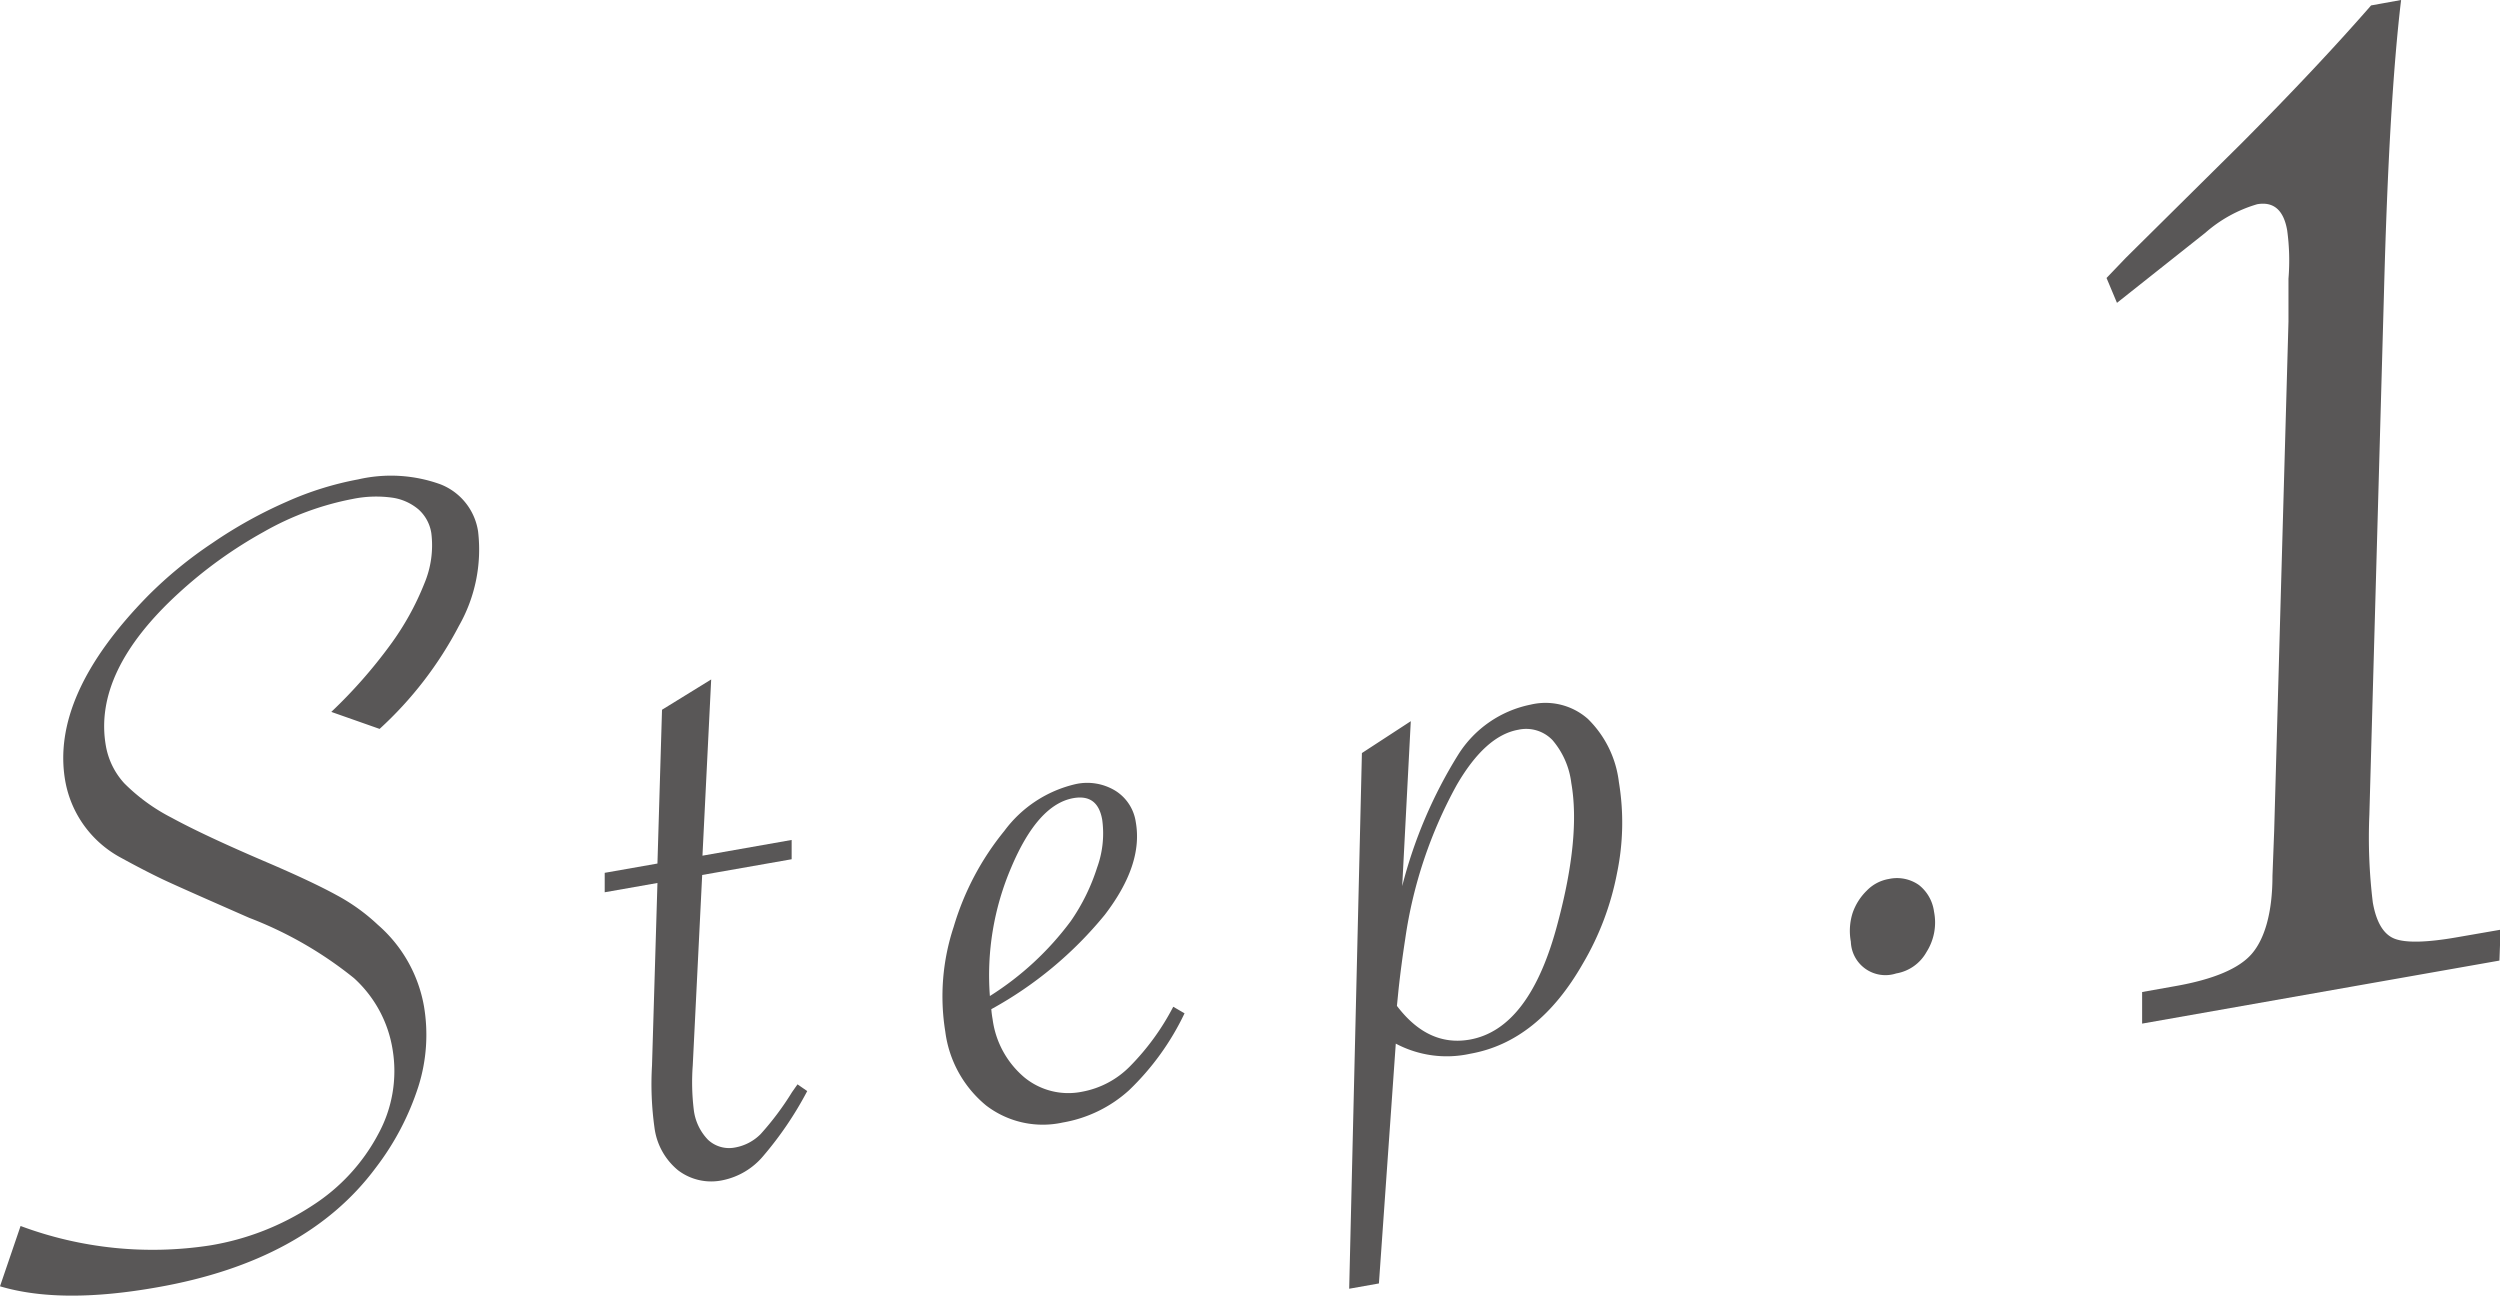 <svg xmlns="http://www.w3.org/2000/svg" viewBox="0 0 174.92 90.66"><defs><style>.cls-1{fill:#595757;}</style></defs><title>アセット 4</title><g id="レイヤー_2" data-name="レイヤー 2"><g id="contents"><path class="cls-1" d="M0,90l1.44-4.22a26.42,26.42,0,0,0,13.25,1.36,18.52,18.52,0,0,0,7.18-2.8,13.39,13.39,0,0,0,4.6-5,9.18,9.18,0,0,0,1-5.9,8.56,8.56,0,0,0-2.7-5,27.1,27.1,0,0,0-7.33-4.22c-3.35-1.47-5.4-2.38-6.13-2.73s-1.71-.85-2.91-1.51a7.6,7.6,0,0,1-3.83-5.31q-1.07-6,5.8-13A29.2,29.2,0,0,1,14.85,38a31.59,31.59,0,0,1,5.22-2.9,22.15,22.15,0,0,1,5-1.56,10.2,10.2,0,0,1,5.73.34,4.21,4.21,0,0,1,2.65,3.3,10.79,10.79,0,0,1-1.34,6.61A26.15,26.15,0,0,1,26.56,51l-3.38-1.19a34.52,34.52,0,0,0,4.13-4.69,19.28,19.28,0,0,0,2.38-4.29,6.89,6.89,0,0,0,.49-3.52,2.79,2.79,0,0,0-.89-1.66,3.64,3.64,0,0,0-1.85-.83,8.2,8.2,0,0,0-2.76.09,20.24,20.24,0,0,0-6.24,2.31A31,31,0,0,0,12.5,41.5Q6.49,47,7.41,52.2A5.2,5.2,0,0,0,8.7,54.81,13.11,13.11,0,0,0,12,57.21q2.31,1.26,6.64,3.11c2.15.92,3.78,1.69,4.91,2.31a13.47,13.47,0,0,1,2.88,2.07,9.79,9.79,0,0,1,3.24,5.74A12,12,0,0,1,29.28,76a18.8,18.8,0,0,1-3,5.72Q21.43,88.24,11,90.07,4.26,91.27,0,90Z"/><path class="cls-1" d="M49.13,61.22l-.66,13.33a16,16,0,0,0,.07,3.08,3.64,3.64,0,0,0,1,2.12,2.16,2.16,0,0,0,1.88.54,3.35,3.35,0,0,0,1.8-.94,20,20,0,0,0,2.2-2.94l.38-.54.68.47a24.51,24.51,0,0,1-3.1,4.57,5,5,0,0,1-2.78,1.66,3.83,3.83,0,0,1-3.16-.69,4.62,4.62,0,0,1-1.65-3,22.09,22.09,0,0,1-.17-4.33L46,61.78l-3.69.65,0-1.36L46,60.42l.32-10.76,3.44-2.12-.61,12.33,6.24-1.1,0,1.35Z"/><path class="cls-1" d="M82.09,70.44l.79.46A18.38,18.38,0,0,1,79,76.28a9.21,9.21,0,0,1-4.64,2.26A6.51,6.51,0,0,1,69,77.35a8,8,0,0,1-2.86-5.17,15.46,15.46,0,0,1,.59-7.34,19.25,19.25,0,0,1,3.54-6.7,8.61,8.61,0,0,1,5-3.28,3.79,3.79,0,0,1,2.76.46,3.11,3.11,0,0,1,1.44,2.21c.35,2-.38,4.14-2.18,6.49a27.06,27.06,0,0,1-7.93,6.59,6.72,6.72,0,0,0,.09.7,6.42,6.42,0,0,0,2.22,4.07,4.85,4.85,0,0,0,4.07,1,6.28,6.28,0,0,0,3.3-1.75A17.14,17.14,0,0,0,82.09,70.44Zm-12.83-.75a20.94,20.94,0,0,0,5.66-5.24,14,14,0,0,0,1.84-3.74,7,7,0,0,0,.36-3.35c-.21-1.21-.87-1.71-2-1.52-1.67.29-3.12,1.91-4.36,4.84A19.16,19.16,0,0,0,69.26,69.69Z"/><path class="cls-1" d="M94.4,90.17l.89-37.48,3.42-2.23L98.11,62a32.63,32.63,0,0,1,3.92-9.2,7.81,7.81,0,0,1,5.07-3.5,4.48,4.48,0,0,1,4,1,7.41,7.41,0,0,1,2.17,4.42,17.37,17.37,0,0,1-.13,6.37,19.75,19.75,0,0,1-2.39,6.33q-3.12,5.47-7.89,6.31a7.61,7.61,0,0,1-5.2-.71L96.48,89.8Zm3.34-19.79c1.45,1.91,3.14,2.7,5.09,2.36q4.23-.75,6.17-8.19,1.6-6,.94-9.77a5.65,5.65,0,0,0-1.32-3,2.55,2.55,0,0,0-2.39-.72q-2.31.41-4.32,3.89a31.58,31.58,0,0,0-3.59,10.75c-.18,1.17-.34,2.36-.47,3.57Z"/><path class="cls-1" d="M135.32,63.79a3.85,3.85,0,0,1-.52,2.81,3,3,0,0,1-2.13,1.51,2.42,2.42,0,0,1-3.17-2.22,4.16,4.16,0,0,1,.12-2,4,4,0,0,1,1-1.58,2.79,2.79,0,0,1,1.54-.81,2.67,2.67,0,0,1,2.1.42A2.84,2.84,0,0,1,135.32,63.79Z"/><path class="cls-1" d="M174.88,67.21l-25,4.41,0-2.21,2.3-.41c2.69-.47,4.48-1.23,5.37-2.26S159,63.89,159,61.28l.12-3.16,1-35.62v-3a15.61,15.61,0,0,0-.09-3.38q-.37-2.13-2.1-1.83a9.56,9.56,0,0,0-3.63,2l-6.18,4.9-.73-1.74,1.36-1.42,8.08-8q5.32-5.35,9.07-9.65L168,0q-.85,7.11-1.2,20.56L165.78,57a37.57,37.57,0,0,0,.24,6.14c.24,1.37.74,2.22,1.5,2.53s2.24.29,4.44-.1l3-.52Z"/></g></g></svg>